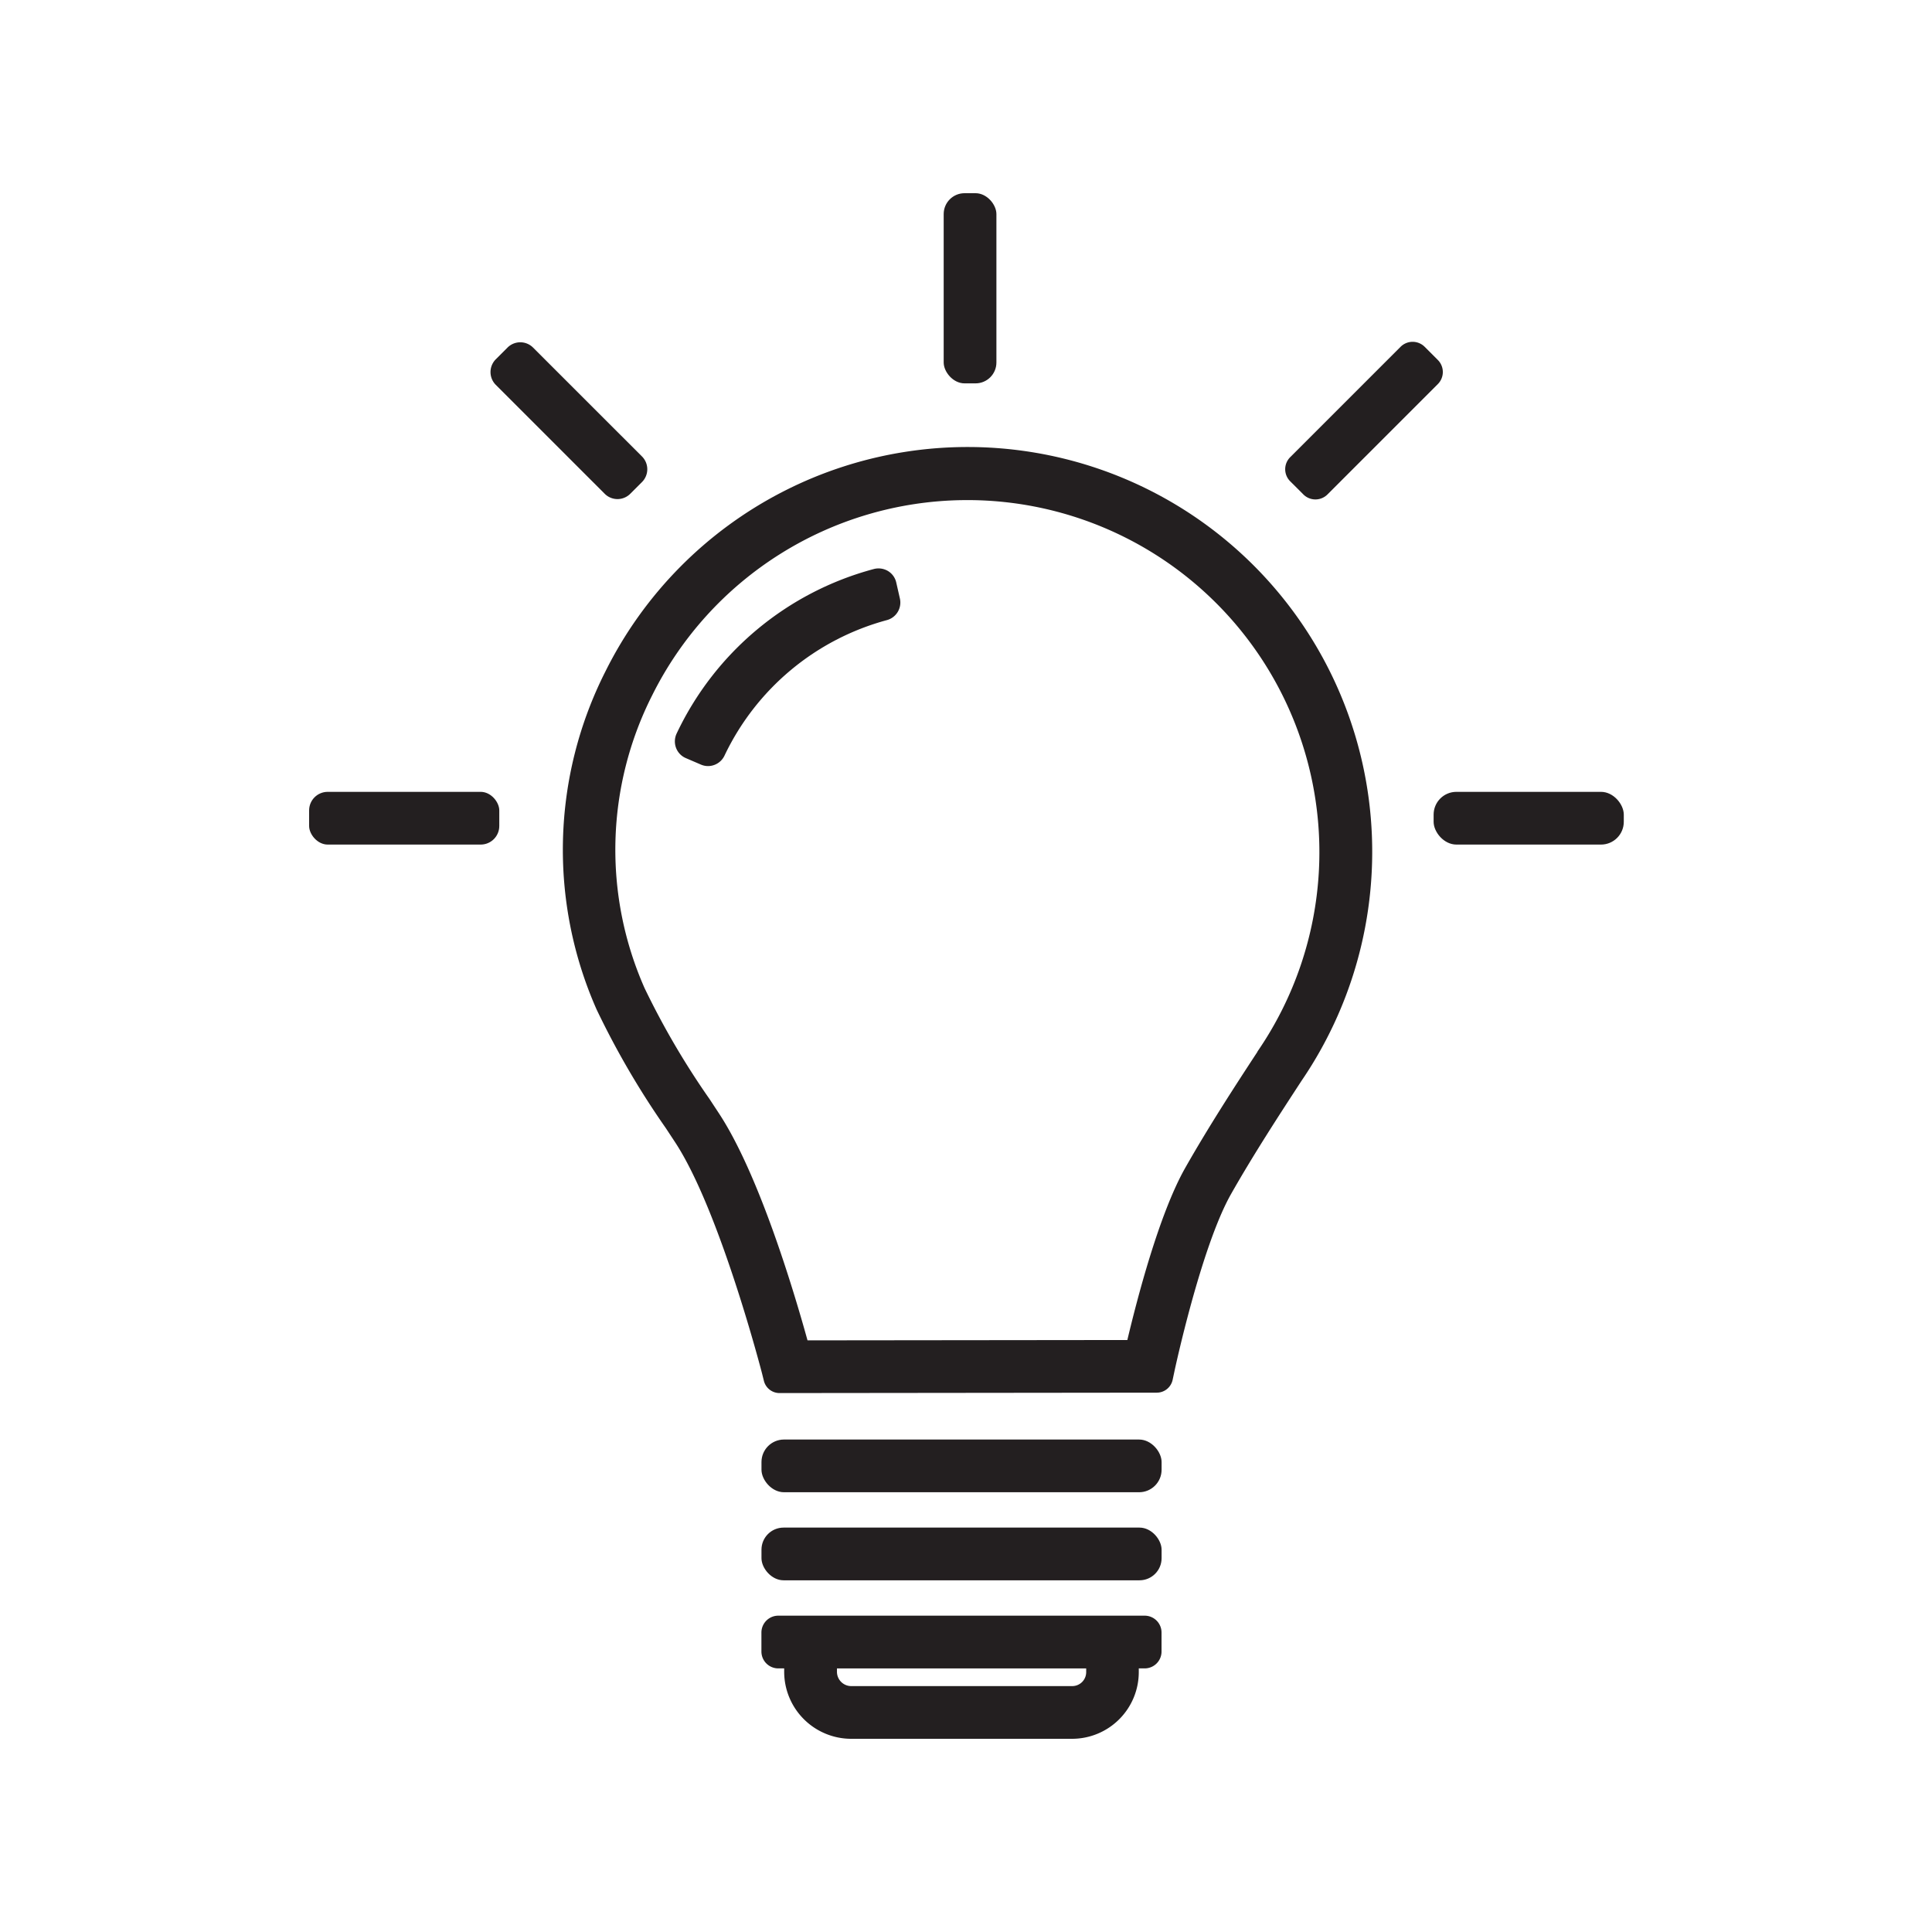 <svg xmlns="http://www.w3.org/2000/svg" width="100" height="100"><g data-name="39-ftf-icon"><g data-name="Component 1 – 1"><path data-name="Rectangle 190" fill="none" d="M0 0h100v100H0z"/></g><g data-name="Community Innovation" transform="translate(-881.656 -990.178)" fill="#231f20"><path data-name="Path 584" d="M952.494 1031.464a20.939 20.939 0 0 0-39.5-6.535 20.435 20.435 0 0 0-.458 17.5 43.19 43.19 0 0 0 3.579 6.135l.489.743c2.311 3.523 4.47 11.864 4.492 11.948l.1.4a.835.835 0 0 0 .81.628l19.528-.021a.84.84 0 0 0 .817-.662l.089-.419c.013-.064 1.383-6.468 2.942-9.213 1.168-2.056 2.5-4.1 3.648-5.859a21.029 21.029 0 0 0 3.464-14.645Zm-5.748 13.148c-1.173 1.789-2.528 3.876-3.739 6.009-1.359 2.393-2.5 6.818-3 8.916l-16.554.018c-.748-2.7-2.532-8.621-4.578-11.74l-.492-.748a41.177 41.177 0 0 1-3.363-5.742 17.706 17.706 0 0 1 .4-15.172 18.221 18.221 0 1 1 31.316 18.461Zm-24.744 17.27Z"/><rect data-name="Rectangle 171" width="20.71" height="2.728" rx="1.165" transform="translate(921.07 1064.688)"/><rect data-name="Rectangle 172" width="20.71" height="2.728" rx="1.144" transform="translate(921.07 1069.246)"/><path data-name="Path 585" d="m928.234 1021.156-.189-.83a.93.93 0 0 0-.43-.594.958.958 0 0 0-.736-.1 15.794 15.794 0 0 0-10.2 8.512.953.953 0 0 0-.031.743.93.93 0 0 0 .506.53l.781.336a.933.933 0 0 0 .369.077.947.947 0 0 0 .853-.544 13.079 13.079 0 0 1 8.4-7.01.942.942 0 0 0 .677-1.12Z"/><rect data-name="Rectangle 173" width="2.729" height="9.843" rx="1.08" transform="translate(930.501 1000.178)"/><rect data-name="Rectangle 174" width="9.843" height="2.729" rx="1.179" transform="translate(955.86 1031.164)"/><rect data-name="Rectangle 175" width="9.843" height="2.729" rx=".961" transform="translate(897.656 1031.164)"/><path data-name="Path 586" d="m956.08 1008.812-.685-.685a.882.882 0 0 0-1.244 0l-5.716 5.716a.881.881 0 0 0 0 1.245l.685.684a.882.882 0 0 0 1.244 0l5.716-5.716a.883.883 0 0 0 0-1.244Z"/><path data-name="Path 587" d="m914.886 1013.805-5.639-5.637a.936.936 0 0 0-1.322 0l-.608.608a.937.937 0 0 0 0 1.321l5.639 5.639a.934.934 0 0 0 1.322 0l.608-.608a.937.937 0 0 0 0-1.323Z"/><path data-name="Path 588" d="M940.908 1073.805h-18.969a.873.873 0 0 0-.872.872v.985a.873.873 0 0 0 .872.872h.306v.176a3.472 3.472 0 0 0 3.467 3.468h11.437a3.454 3.454 0 0 0 3.45-3.45v-.194h.306a.873.873 0 0 0 .872-.872v-.985a.873.873 0 0 0-.869-.872Zm-15.931 2.729h12.9v.194a.722.722 0 0 1-.721.722h-11.44a.74.74 0 0 1-.739-.74Z"/></g></g></svg>
